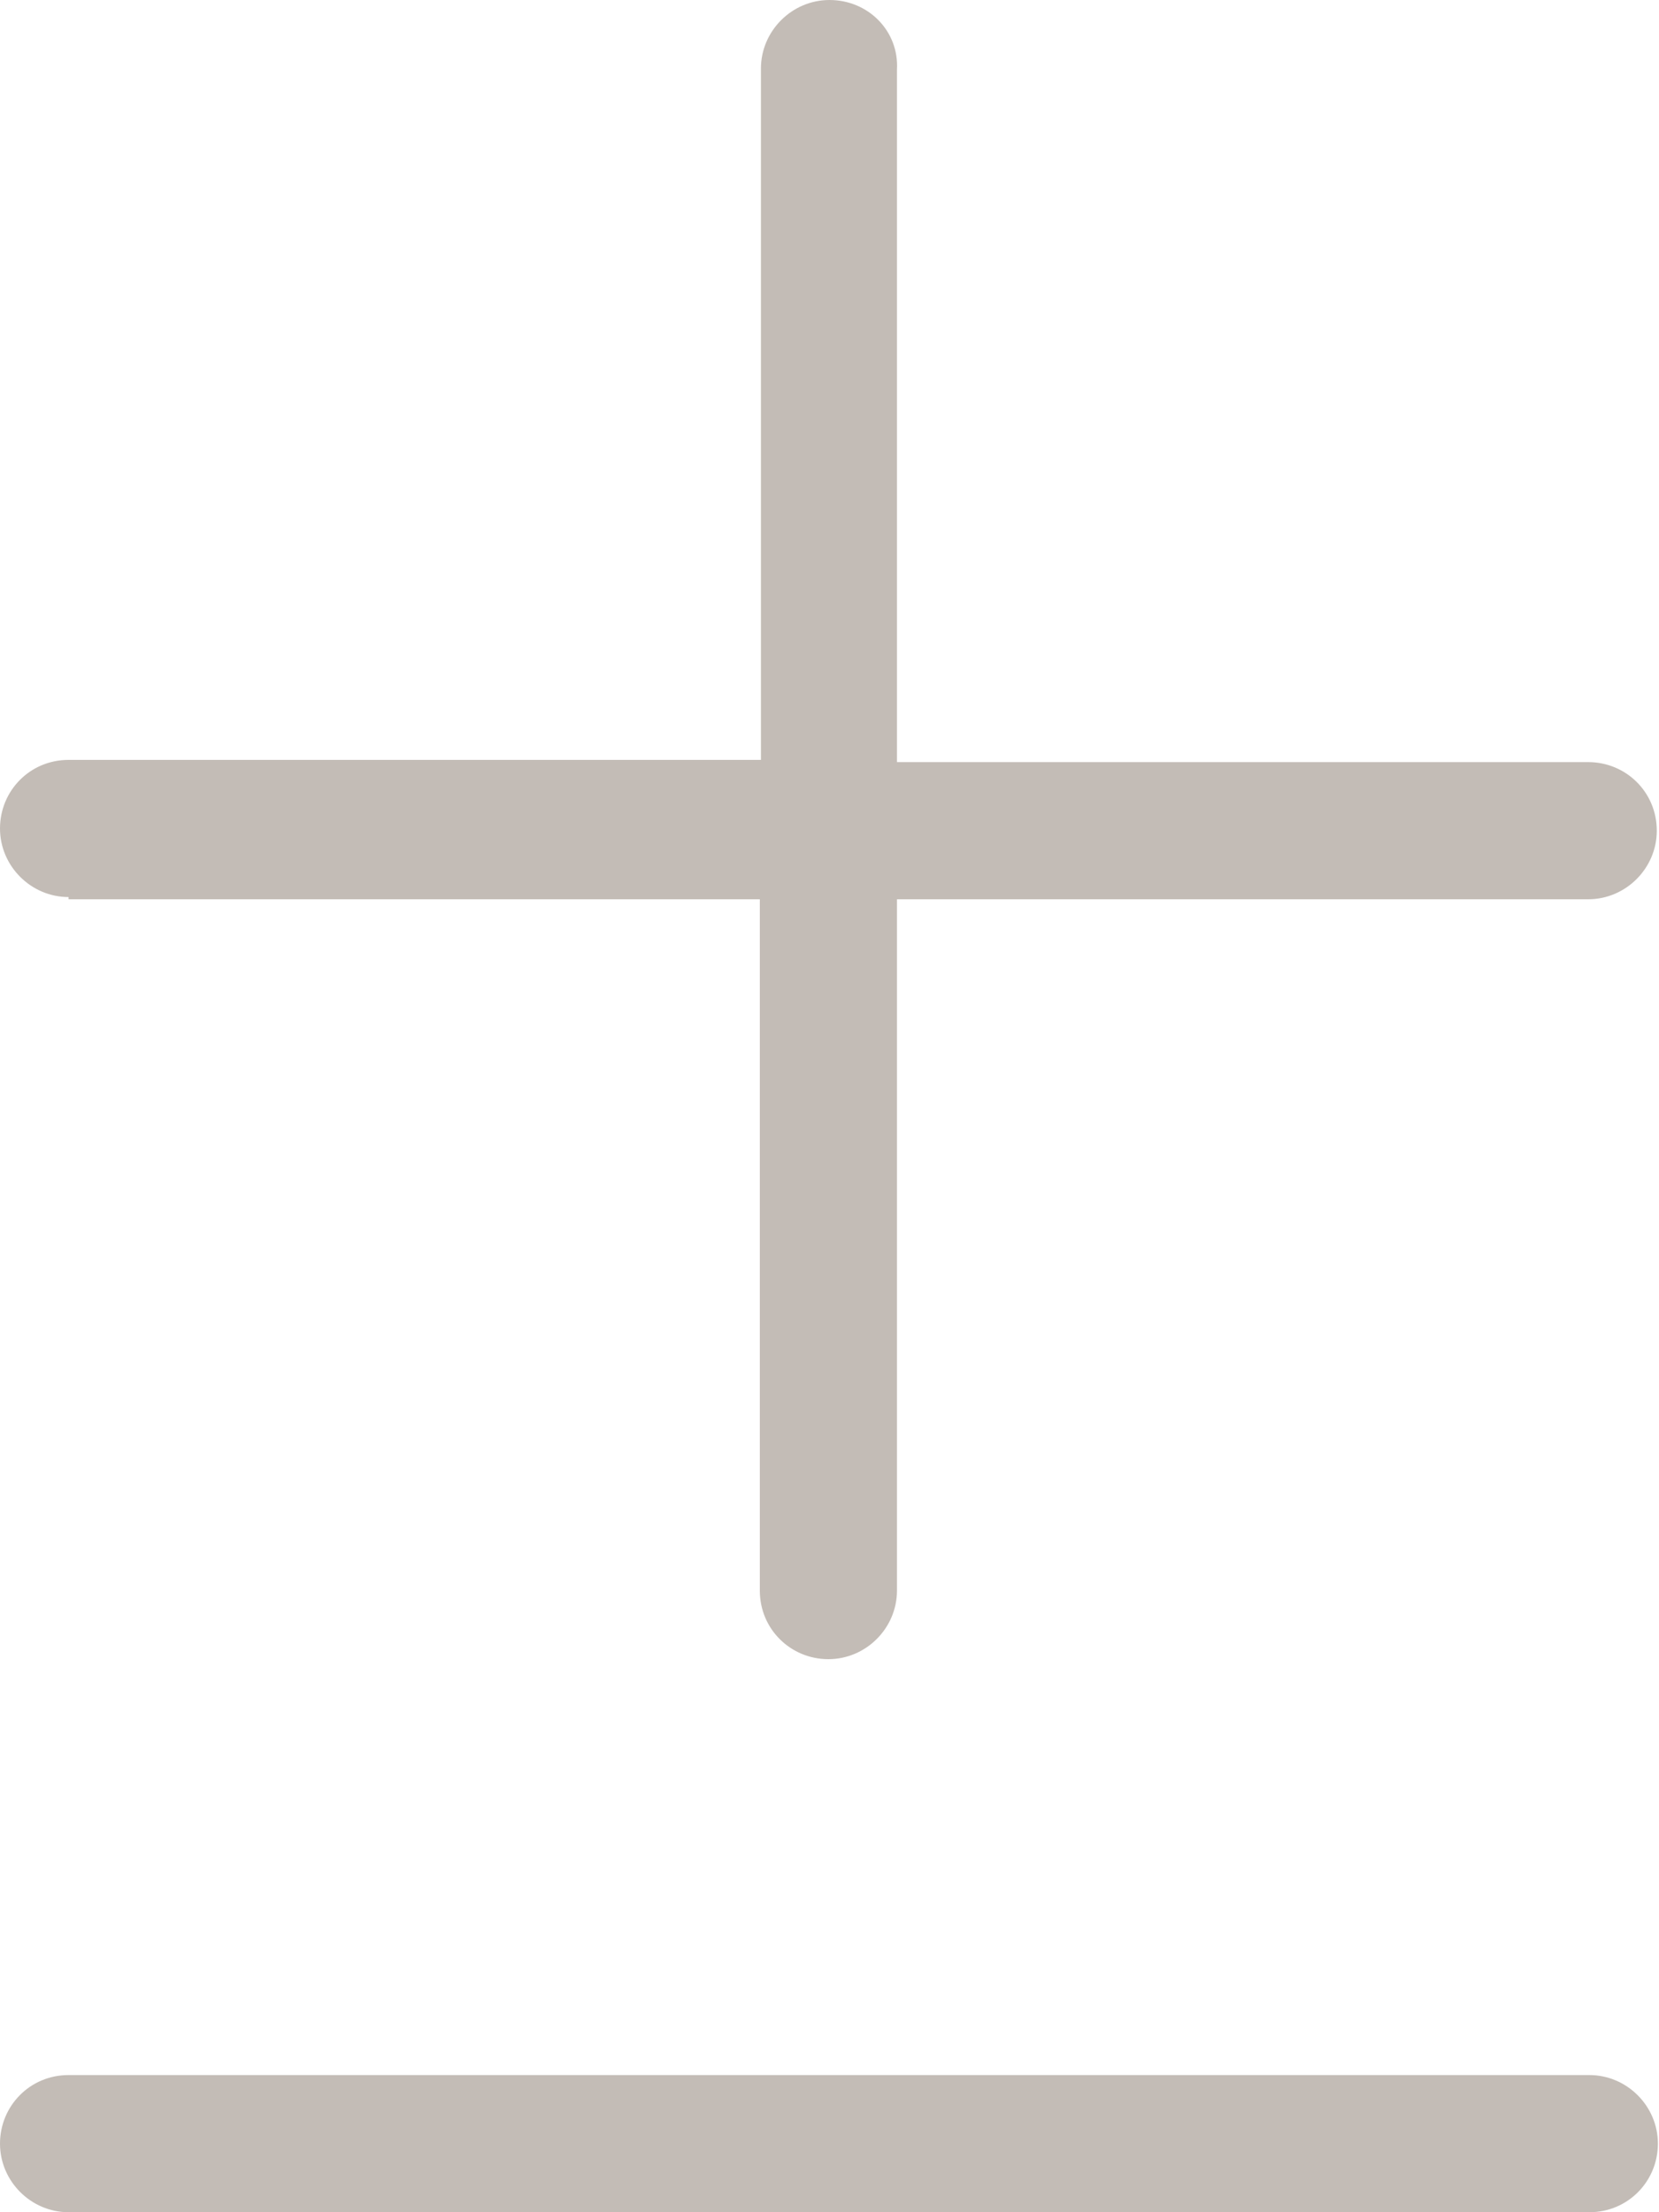 <svg width="15" height="20" viewBox="0 0 15 20" fill="none" xmlns="http://www.w3.org/2000/svg">
<g clip-path="url(#clip0_47_1362)">
<path d="M0.62 8.13H6.87V14.38C6.87 14.73 7.15 15 7.49 15C7.83 15 8.11 14.72 8.11 14.38V8.13H14.36C14.7 8.13 14.98 7.85 14.98 7.51C14.98 7.16 14.7 6.89 14.36 6.89H8.11V0.63C8.13 0.28 7.85 0 7.5 0C7.16 0 6.88 0.28 6.88 0.62V6.87H0.62C0.27 6.87 0 7.15 0 7.49C0 7.83 0.28 8.11 0.62 8.11V8.13ZM14.37 18.76H0.62C0.27 18.76 0 19.04 0 19.38C0 19.72 0.28 20 0.62 20H14.37C14.72 20 14.99 19.72 14.99 19.38C14.99 19.04 14.71 18.76 14.37 18.76Z" fill="#C3BCB6"/>
</g>
<defs>
<clipPath id="clip0_47_1362">
<rect width="15" height="20" fill="white"/>
</clipPath>
</defs>
</svg>

